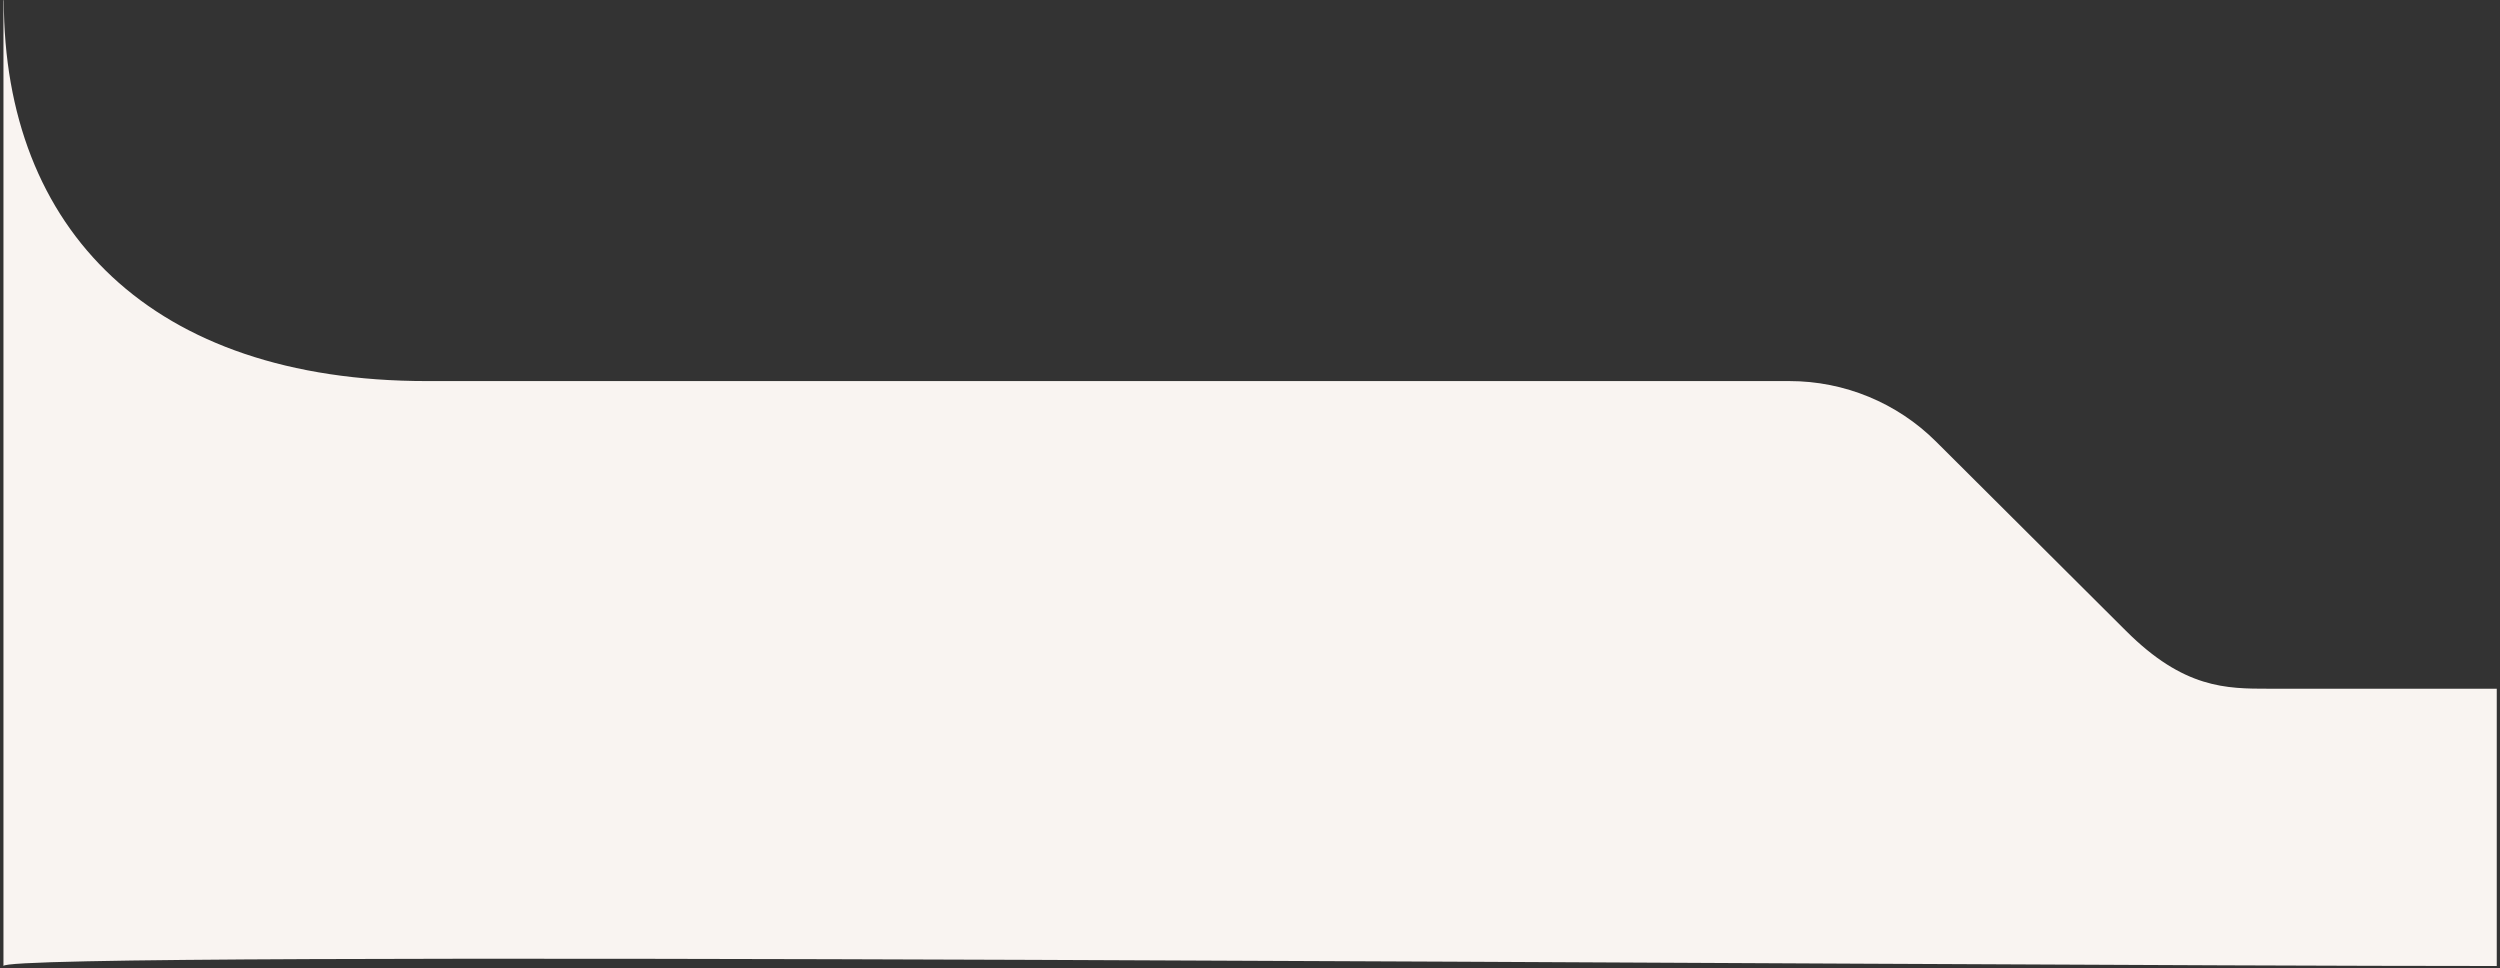 <svg xmlns="http://www.w3.org/2000/svg" width="666" height="258" viewBox="0 0 666 258" fill="none"><rect x="0" y="0" width="666" height="258" fill="#333333" stroke="none"/><path d="M0.921 257.344L0.921 0.071H1.016C1.016 61.207 40.383 101.519 113.722 101.519H476.72C491.36 101.519 505.392 107.311 515.741 117.62L566.368 168.064C581.779 183.475 593.094 183.475 604.453 183.475C624.686 183.475 665.134 183.475 665.134 183.475V257.344C510.729 257.343 0.921 252.979 0.921 257.344Z" fill="#F9F4F1"></path></svg>
